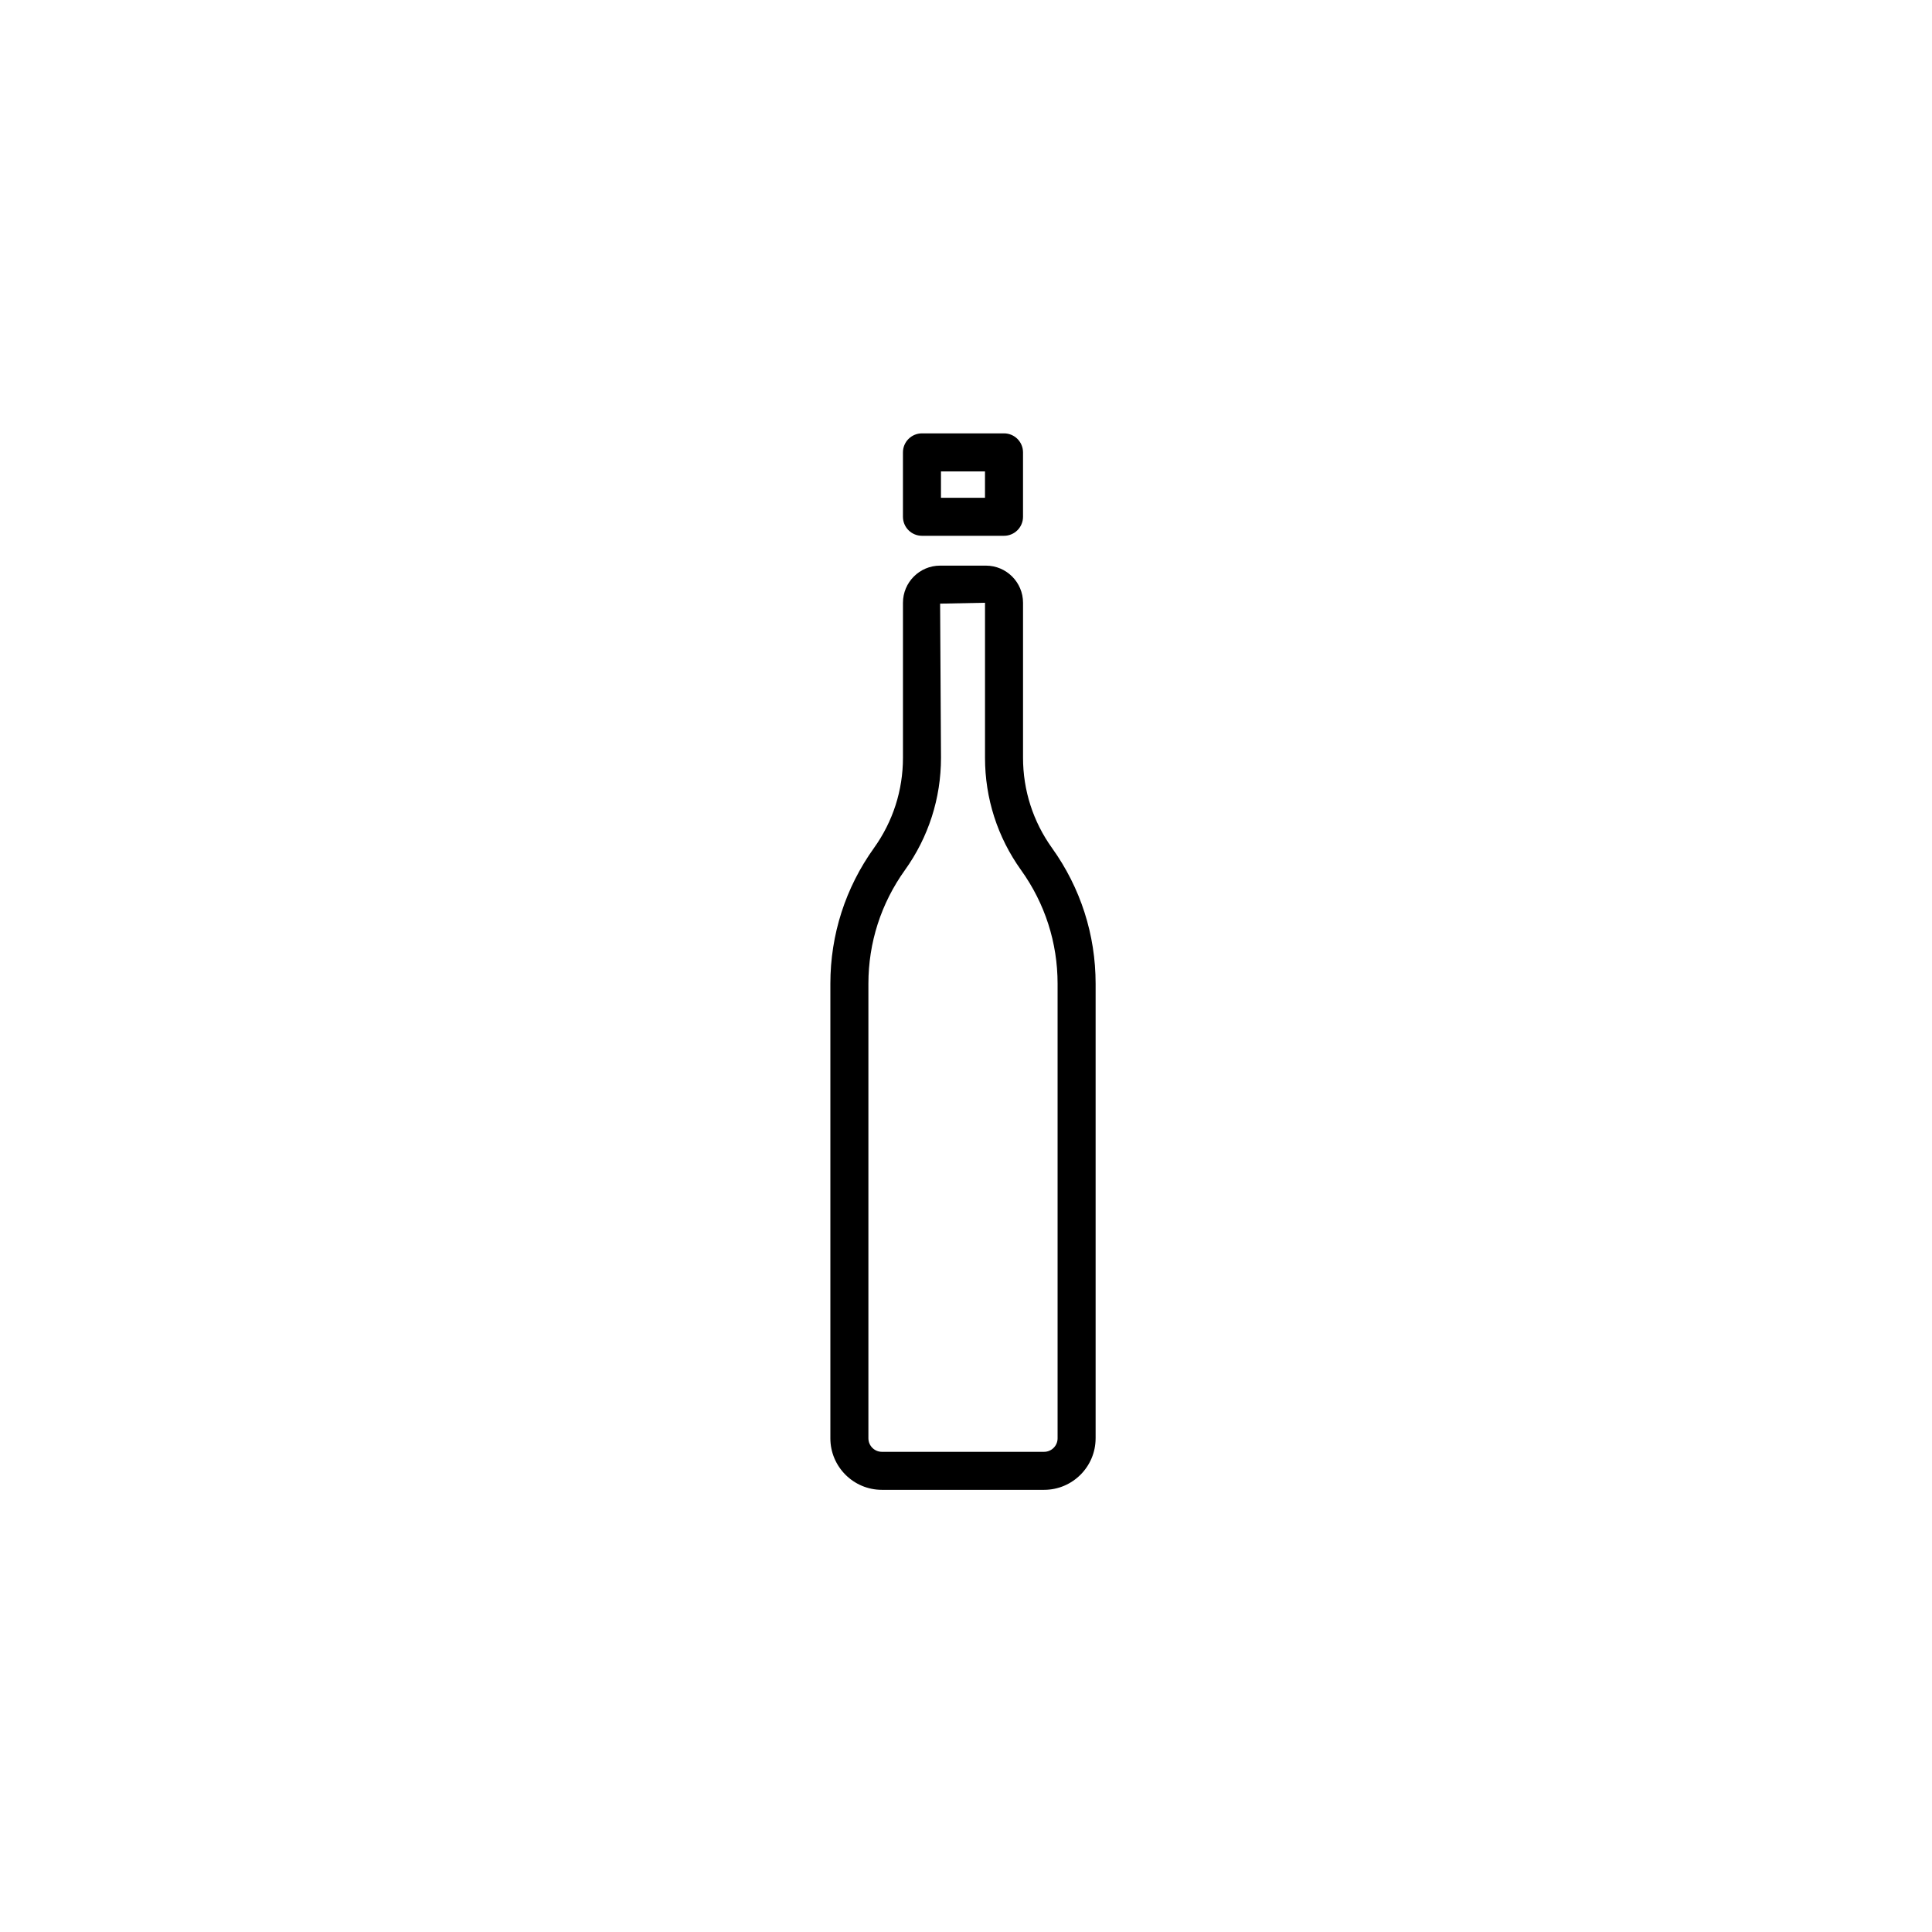<?xml version="1.0" encoding="UTF-8"?>
<!-- Uploaded to: ICON Repo, www.iconrepo.com, Generator: ICON Repo Mixer Tools -->
<svg fill="#000000" width="800px" height="800px" version="1.1" viewBox="144 144 512 512" xmlns="http://www.w3.org/2000/svg">
 <g>
  <path d="m434.35 525.17v-120.48c0-12.984-3.996-25.418-11.555-35.961-5.023-7.016-7.68-15.281-7.68-23.906v-41.086c0-5.426-4.414-9.84-9.844-9.84h-12.137c-5.426 0-9.84 4.414-9.84 9.84v41.086c0 8.625-2.656 16.891-7.684 23.906-7.559 10.543-11.555 22.98-11.555 35.961v120.48c0 7.527 6.125 13.652 13.656 13.652h42.98c7.531 0.004 13.656-6.125 13.656-13.652zm-60.215 0v-120.48c0-10.859 3.344-21.266 9.672-30.098 6.258-8.734 9.566-19.031 9.566-29.77l-0.234-40.852 11.898-0.234v41.086c0 10.742 3.305 21.039 9.566 29.777 6.324 8.82 9.668 19.227 9.668 30.09v120.48c0 1.973-1.605 3.578-3.578 3.578h-42.98c-1.973 0-3.578-1.605-3.578-3.578z"/>
  <path d="m388.33 285.99h21.742c2.781 0 5.039-2.254 5.039-5.039v-17.066c0-2.785-2.254-5.039-5.039-5.039h-21.742c-2.781 0-5.039 2.254-5.039 5.039v17.066c0 2.785 2.254 5.039 5.039 5.039zm5.035-17.066h11.668v6.992h-11.668z"/>
 </g>
</svg>